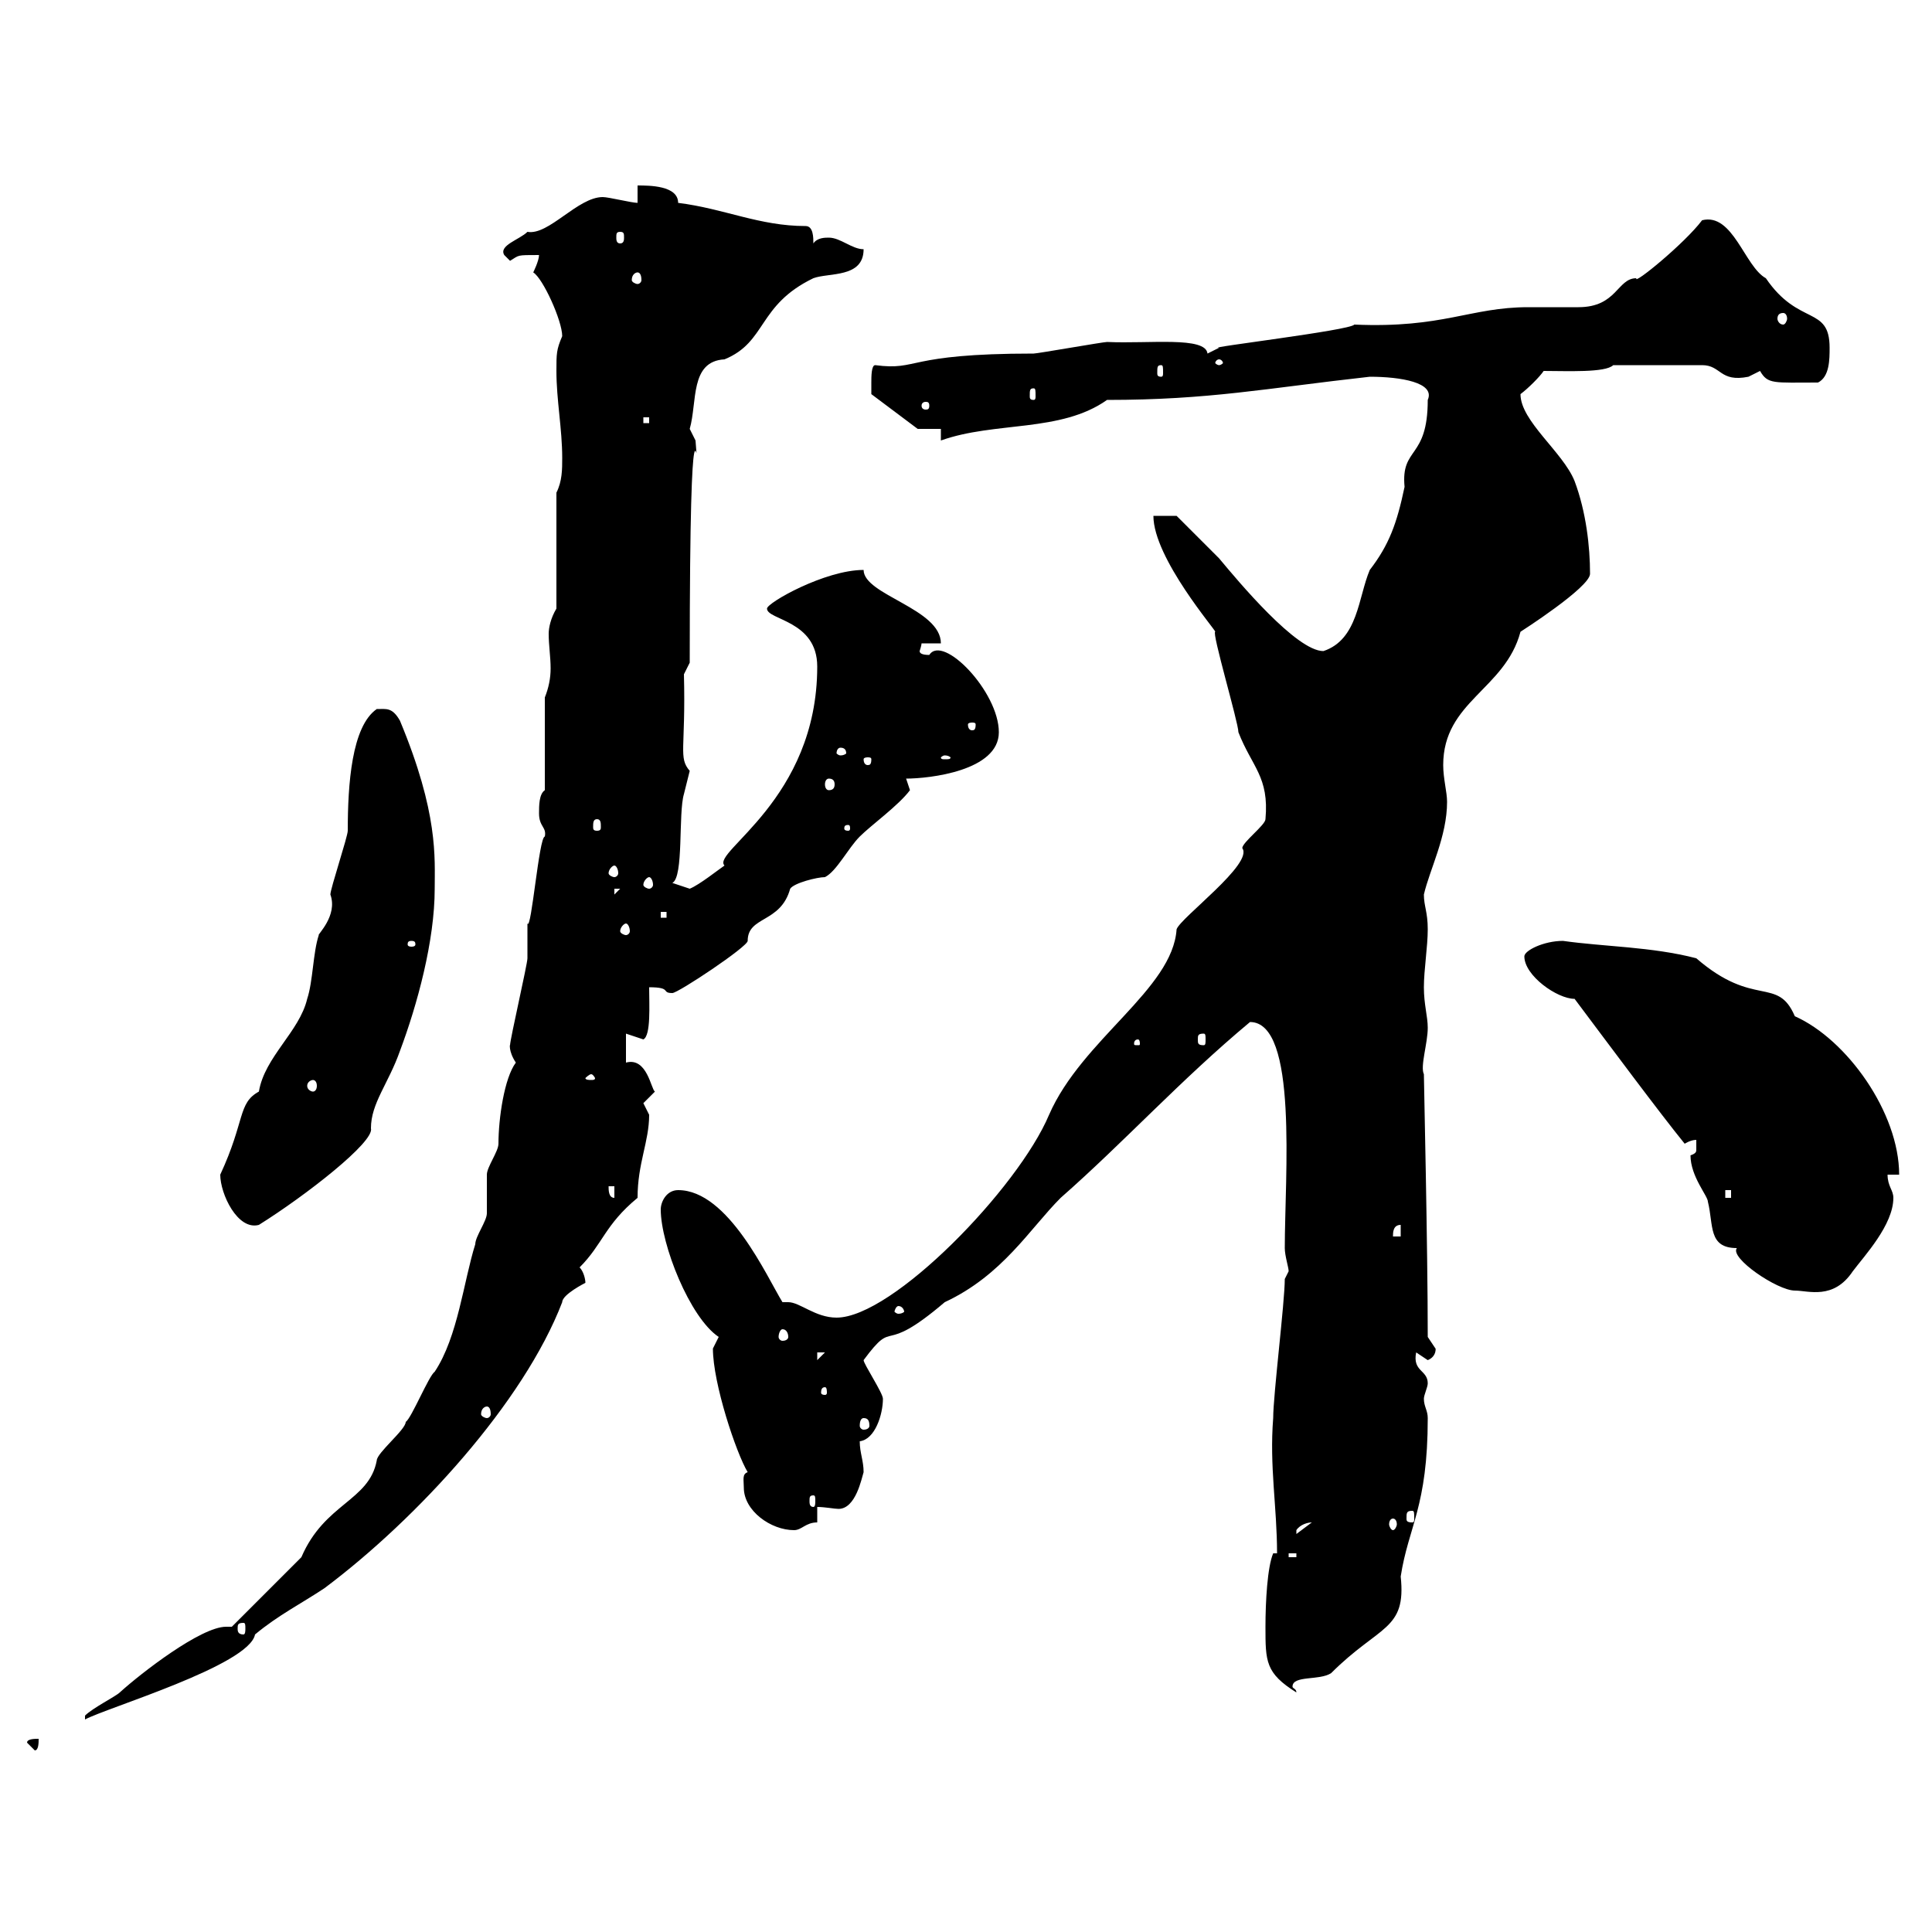 <svg xmlns="http://www.w3.org/2000/svg" xmlns:xlink="http://www.w3.org/1999/xlink" width="300" height="300"><path d="M4.20 270.60L5.40 271.80C6 271.80 6 270.60 6 270C5.40 270 4.20 270 4.20 270.60ZM13.20 266.40L13.20 267C16.50 265.20 38.70 258.60 39.60 253.80C43.20 250.80 46.80 249 50.40 246.60C64.80 235.80 81.30 217.80 87.30 202.20C87.30 201 90.90 199.20 90.90 199.20C90.90 198.60 90.60 197.40 90 196.80C93.60 193.20 93.90 190.20 99 186C99 180.60 100.80 177.30 100.80 173.10C100.80 173.10 99.90 171.30 99.90 171.30C99.90 171.30 101.70 169.50 101.70 169.50C101.10 169.20 100.50 164.10 97.20 165L97.20 160.50C97.20 160.50 99.90 161.40 99.90 161.40C101.10 160.80 100.80 156 100.80 153.30C104.40 153.30 102.60 154.20 104.40 154.20C105.30 154.20 116.10 147 116.10 146.10C116.10 142.20 121.20 143.40 122.70 138C123.30 137.10 126.90 136.20 128.10 136.20C129.90 135.30 131.70 131.70 133.50 129.90C135.30 128.10 139.50 125.10 141.30 122.70C141.30 122.70 140.70 120.90 140.70 120.90C144.30 120.90 155.10 119.70 155.10 113.70C155.10 107.40 146.40 98.40 144.30 101.70C143.10 101.70 142.80 101.40 142.80 101.10C142.80 101.10 143.10 100.20 143.10 99.90L146.10 99.90C146.10 94.50 134.10 92.40 134.10 88.50C128.10 88.50 119.10 93.60 119.10 94.50C119.10 96.30 126.90 96.30 126.90 103.50C126.90 124.20 110.40 132.30 112.50 134.40C111.60 135 108.60 137.40 107.10 138C107.10 138 104.40 137.10 104.40 137.10C106.20 136.20 105.30 126.30 106.20 123.30C106.20 123.30 107.10 119.70 107.10 119.70C105.30 117.60 106.50 116.40 106.20 104.70L107.10 102.90C107.10 54.60 108.60 76.20 108 68.40C108 68.40 107.10 66.60 107.10 66.60C108.30 62.40 107.10 56.10 112.50 55.80C119.10 53.10 117.60 47.40 126.30 43.20C128.70 42.30 134.10 43.20 134.10 38.70C132.30 38.70 130.50 36.90 128.70 36.90C128.10 36.90 126.90 36.90 126.30 37.80C126.30 36.90 126.30 35.10 125.10 35.10C117.90 35.10 112.50 32.40 105.30 31.50C105.30 28.80 100.80 28.80 99 28.80L99 31.50C98.10 31.50 94.50 30.60 93.60 30.60C89.70 30.60 85.20 36.60 81.90 36C80.70 37.20 77.40 38.10 78.30 39.60C78.30 39.60 79.20 40.50 79.20 40.50C80.70 39.60 80.10 39.60 83.70 39.60C83.70 40.50 82.80 42.30 82.80 42.30C84.30 43.20 87.30 49.80 87.30 52.20C86.40 54.30 86.40 54.90 86.40 57.60C86.40 62.10 87.30 66.60 87.30 71.10C87.30 72.90 87.30 74.70 86.40 76.50L86.40 94.50C85.50 96 85.20 97.50 85.20 98.40C85.20 100.20 85.50 102 85.50 103.80C85.50 105.30 85.20 106.80 84.60 108.30L84.60 122.70C83.70 123.30 83.70 125.10 83.70 126.30C83.70 128.40 84.90 128.40 84.60 129.90C83.70 129.90 82.50 144.60 81.90 143.40C81.90 144.30 81.90 147.90 81.90 148.80C81.90 149.70 79.20 161.40 79.20 162.30C79.20 162 78.90 163.20 80.10 165C78.30 167.40 77.40 173.70 77.40 177.60C77.40 178.80 75.60 181.20 75.60 182.40C75.60 183 75.60 187.80 75.60 188.40C75.60 189.60 73.80 192 73.80 193.20C72 198.90 71.10 207.60 67.50 213C66.60 213.60 63.90 220.20 63 220.80C63 222 58.50 225.60 58.50 226.80C57.30 233.10 50.40 233.40 46.80 241.80L36 252.60C35.70 252.60 35.70 252.60 35.10 252.60C31.20 252.60 21.90 259.80 18.60 262.80C18 263.40 14.40 265.20 13.20 266.40ZM196.50 252.60C196.50 258 196.50 259.80 201.30 262.80C201.30 262.20 200.70 262.20 200.70 261.90C200.70 260.10 204.90 261 206.70 259.80C214.20 252.30 218.40 253.20 217.50 244.80C218.70 237 221.70 234 221.70 220.20C221.70 219 221.10 218.40 221.10 217.20C221.10 216.60 221.70 215.40 221.70 214.80C221.70 212.70 219.30 213 219.90 210C219.90 210 221.70 211.20 221.70 211.20C223.20 210.60 222.90 209.10 222.90 209.40C222.90 209.40 221.70 207.60 221.70 207.60C221.70 193.80 221.10 167.70 221.10 166.80C220.50 165.60 221.70 162 221.70 159.60C221.70 157.80 221.10 156 221.10 153.30C221.10 150.60 221.70 147 221.70 144.30C221.70 141.60 221.10 140.70 221.10 138.90C222 135 224.70 129.90 224.70 124.50C224.70 123 224.10 120.90 224.10 118.80C224.10 108.90 233.70 107.10 236.10 98.10C236.10 98.10 246.90 91.20 246.90 89.10C246.90 84.90 246.30 79.50 244.50 74.70C242.70 70.20 236.10 65.40 236.10 61.20C237.30 60.30 239.10 58.50 239.70 57.60C243.30 57.60 249.30 57.90 250.50 56.70L264.30 56.70C267.30 56.70 267 59.40 271.50 58.50C271.50 58.50 273.30 57.60 273.30 57.60C274.50 59.70 275.40 59.40 282.30 59.40C284.10 58.50 284.10 55.80 284.10 54C284.10 47.40 279.30 50.70 274.20 43.20C270.90 41.40 269.10 33 264.30 34.20C261.60 37.80 253.50 44.40 254.10 43.20C251.10 43.20 251.10 47.70 245.10 47.70C244.50 47.70 237.90 47.70 237.30 47.70C228.30 47.70 224.10 51 210.30 50.40C209.70 51.30 186.90 54 189.30 54C189.30 54 187.50 54.90 187.50 54.90C187.20 52.20 178.50 53.40 171.90 53.10C171.30 53.10 161.10 54.90 160.50 54.90C140.40 54.90 142.80 57.60 135.90 56.70C135.30 56.70 135.30 58.50 135.30 59.40C135.30 60.30 135.30 61.20 135.30 61.20L142.50 66.60L146.10 66.60L146.10 68.40C154.50 65.40 164.70 67.20 171.90 62.10C187.80 62.10 196.50 60.30 212.70 58.50C217.50 58.50 222.90 59.40 221.70 62.10C221.70 71.40 217.50 69.30 218.10 75.60C216.90 81.30 215.70 84.60 212.70 88.50C210.90 92.70 210.90 99.30 205.50 101.10C201.30 101.10 192.30 90.30 189.30 86.70C187.50 84.90 182.70 80.10 182.70 80.10L179.10 80.10C179.10 86.70 189 98.10 188.70 98.10C188.10 98.10 192.30 112.20 192.30 113.70C194.40 119.10 197.10 120.60 196.50 127.20C196.50 128.10 192.90 130.80 192.90 131.70C194.70 134.10 183.30 142.50 182.70 144.30C182.10 153.60 168 161.40 162.90 173.10C158.10 184.50 138.60 204.60 129.90 204.60C126.60 204.60 124.20 202.20 122.40 202.20C122.10 202.20 122.10 202.20 121.50 202.20C119.10 198.30 113.10 184.80 105.30 184.80C103.50 184.80 102.60 186.60 102.60 187.80C102.60 193.20 107.10 204.60 111.60 207.60C111.60 207.60 110.70 209.40 110.70 209.40C110.70 214.80 114.30 225.60 116.10 228.60C115.20 228.90 115.50 229.80 115.50 231C115.50 234.60 119.70 237.60 123.30 237.60C124.50 237.60 125.10 236.40 126.90 236.40L126.90 234C128.10 234 129.60 234.30 130.20 234.30C132.90 234.30 133.80 229.50 134.10 228.60C134.10 226.80 133.50 225.60 133.50 223.80C135.90 223.50 137.10 219.60 137.10 217.20C137.10 216.30 134.10 211.80 134.10 211.20C139.20 204.30 136.50 210.90 146.70 202.20C155.70 198 159.90 190.80 164.70 186C174.60 177.30 183.30 167.70 194.10 158.70C201.60 158.70 199.50 182.70 199.50 193.80C199.50 195 200.10 196.80 200.10 197.40C200.10 197.40 199.50 198.60 199.50 198.60C199.50 202.20 197.70 216.60 197.70 220.20C197.10 227.70 198.30 234 198.30 241.20L197.70 241.20C196.80 243.30 196.50 248.70 196.50 252.60ZM37.80 252C38.10 252 38.10 252.30 38.10 252.90C38.10 253.20 38.10 253.80 37.80 253.80C36.90 253.80 36.90 253.20 36.90 252.90C36.90 252.30 36.90 252 37.80 252ZM200.10 241.20L201.30 241.20L201.30 241.80L200.10 241.80ZM203.70 236.40C203.70 236.40 203.70 236.40 203.70 236.40L201.30 238.20C201.30 238.20 201.30 238.20 201.30 237.60C201.90 236.70 203.10 236.40 203.70 236.40ZM216.30 235.80C216.60 235.80 216.90 236.10 216.90 236.70C216.90 237 216.60 237.60 216.30 237.60C216 237.60 215.70 237 215.70 236.70C215.70 236.10 216 235.80 216.30 235.80ZM219.30 234.60C219.60 234.60 219.60 234.90 219.60 235.80C219.60 236.10 219.60 236.40 219.30 236.40C218.40 236.40 218.40 236.10 218.40 235.80C218.40 234.90 218.40 234.60 219.30 234.60ZM126.30 232.20C126.60 232.20 126.60 232.50 126.60 233.10C126.60 233.40 126.60 234 126.30 234C125.70 234 125.70 233.40 125.70 233.10C125.70 232.50 125.70 232.20 126.30 232.20ZM134.10 220.20C134.70 220.20 135 220.50 135 221.40C135 221.70 134.70 222 134.10 222C133.80 222 133.50 221.70 133.50 221.40C133.50 220.50 133.80 220.20 134.10 220.20ZM75.60 218.40C75.90 218.40 76.20 218.70 76.20 219.60C76.20 219.90 75.90 220.20 75.60 220.20C75.30 220.20 74.70 219.90 74.70 219.60C74.70 218.70 75.30 218.40 75.60 218.40ZM128.10 215.40C128.40 215.40 128.40 216 128.40 216.30C128.40 216.30 128.40 216.60 128.10 216.60C127.50 216.60 127.50 216.30 127.50 216.30C127.50 216 127.50 215.40 128.10 215.40ZM126.90 210L128.10 210L126.90 211.20ZM121.50 206.40C122.10 206.40 122.40 207 122.40 207.60C122.40 207.90 122.10 208.20 121.50 208.20C121.20 208.20 120.90 207.90 120.90 207.60C120.90 207 121.20 206.40 121.50 206.40ZM139.50 202.80C140.10 202.80 140.40 203.40 140.40 203.70C140.40 203.70 140.10 204 139.50 204C139.20 204 138.90 203.70 138.90 203.70C138.90 203.40 139.20 202.80 139.50 202.80ZM269.70 193.80C268.50 195.30 276 200.40 278.70 200.40C280.80 200.40 284.70 201.90 287.70 197.40C289.50 195 294 190.20 294 186C294 184.80 293.10 184.20 293.10 182.40L294.90 182.40C294.90 172.80 286.80 161.40 278.70 157.80C276 151.50 272.40 156.60 263.40 148.80C256.50 147 249 147 242.70 146.10C239.70 146.10 236.70 147.60 236.70 148.50C236.70 151.50 241.80 155.10 244.50 155.10C249.90 162.30 257.70 172.80 261.60 177.60C261.60 177.60 262.50 177 263.40 177C263.40 177.60 263.40 178.50 263.40 178.50C263.40 178.80 263.40 179.10 262.50 179.40C262.50 182.70 265.20 185.70 265.20 186.60C266.10 190.20 265.20 193.80 269.70 193.80ZM217.50 190.20L217.50 192L216.30 192C216.30 191.40 216.30 190.20 217.50 190.20ZM34.20 182.40C34.20 185.40 36.90 191.10 40.20 190.20C47.40 185.70 58.20 177.30 57.60 175.20C57.60 171.30 60.30 168.30 62.10 163.20C64.80 156 67.50 146.10 67.50 138C67.50 133.20 68.10 126.30 62.10 111.90C60.90 109.80 60 110.10 58.50 110.10C54.60 112.80 54 121.80 54 129C54 129.90 51.30 138 51.30 138.90C52.50 142.20 49.20 145.20 49.50 145.20C48.60 147.90 48.60 152.40 47.70 155.10C46.50 160.20 41.10 164.10 40.20 169.50C36.90 171.30 38.10 174 34.20 182.40ZM94.50 184.20L95.40 184.20L95.40 186C94.50 186 94.50 184.80 94.50 184.20ZM267.90 184.80L268.80 184.80L268.80 186L267.90 186ZM48.60 167.70C48.90 167.70 49.20 168 49.20 168.60C49.20 169.20 48.90 169.50 48.60 169.50C48.30 169.50 47.70 169.20 47.70 168.60C47.70 168 48.30 167.70 48.60 167.70ZM91.80 166.80C92.10 166.80 92.40 167.40 92.40 167.40C92.40 167.70 92.10 167.70 91.80 167.70C91.50 167.70 90.90 167.70 90.90 167.40C90.90 167.40 91.50 166.80 91.80 166.80ZM176.70 161.40C177 161.40 177 162 177 162C177 162.30 177 162.30 176.70 162.30C176.10 162.30 176.10 162.30 176.10 162C176.10 162 176.10 161.40 176.70 161.40ZM186.90 160.50C187.20 160.50 187.20 160.80 187.20 161.40C187.20 162 187.20 162.30 186.90 162.30C186 162.30 186 162 186 161.40C186 160.80 186 160.50 186.90 160.50ZM63.90 146.10C64.50 146.10 64.50 146.40 64.50 146.70C64.50 146.70 64.50 147 63.90 147C63.30 147 63.30 146.70 63.30 146.70C63.30 146.40 63.30 146.10 63.90 146.10ZM97.20 143.40C97.50 143.40 97.80 144 97.80 144.60C97.80 144.90 97.50 145.20 97.20 145.20C96.90 145.20 96.30 144.90 96.30 144.60C96.30 144 96.90 143.40 97.20 143.40ZM102.60 141.60L103.50 141.60L103.50 142.50L102.60 142.50ZM95.40 138L96.30 138L95.40 138.90ZM100.80 136.20C101.10 136.20 101.40 136.80 101.40 137.40C101.40 137.70 101.10 138 100.80 138C100.50 138 99.90 137.70 99.90 137.40C99.90 136.80 100.50 136.20 100.80 136.20ZM95.40 134.40C95.70 134.40 96 135 96 135.60C96 135.90 95.70 136.20 95.40 136.20C95.10 136.20 94.50 135.90 94.50 135.60C94.50 135 95.10 134.40 95.40 134.40ZM131.70 128.10C132 128.10 132 128.40 132 128.70C132 128.70 132 129 131.70 129C131.10 129 131.10 128.70 131.10 128.70C131.10 128.40 131.10 128.10 131.70 128.10ZM92.70 127.20C93.30 127.20 93.30 127.80 93.30 128.40C93.30 128.70 93.30 129 92.70 129C92.10 129 92.10 128.70 92.10 128.40C92.10 127.80 92.10 127.20 92.70 127.20ZM128.70 120.90C129.30 120.90 129.60 121.20 129.60 121.80C129.60 122.40 129.30 122.70 128.70 122.70C128.40 122.70 128.10 122.40 128.10 121.80C128.10 121.20 128.40 120.90 128.70 120.90ZM135.30 117.90C135.30 118.80 135 118.80 134.70 118.80C134.70 118.80 134.10 118.80 134.10 117.90C134.10 117.60 134.70 117.60 134.70 117.60C135 117.60 135.30 117.60 135.30 117.90ZM146.70 117.30C147.30 117.30 147.60 117.60 147.60 117.60C147.60 117.90 147.30 117.90 146.70 117.90C146.40 117.90 146.10 117.90 146.10 117.60C146.10 117.60 146.40 117.30 146.70 117.30ZM130.50 116.10C131.10 116.10 131.40 116.40 131.40 117C131.40 117 131.10 117.30 130.50 117.30C130.20 117.30 129.90 117 129.90 117C129.90 116.40 130.20 116.10 130.50 116.10ZM151.50 112.50C151.50 113.40 151.20 113.40 150.90 113.40C150.90 113.40 150.30 113.40 150.30 112.50C150.30 112.20 150.90 112.20 150.90 112.20C151.20 112.20 151.50 112.20 151.50 112.50ZM99.90 64.80L100.80 64.80L100.80 65.70L99.90 65.70ZM144.30 63C144.30 63.60 144 63.60 143.70 63.60C143.70 63.60 143.10 63.60 143.10 63C143.10 62.40 143.70 62.40 143.70 62.40C144 62.40 144.30 62.40 144.30 63ZM160.50 60.30C160.80 60.30 160.80 60.60 160.80 61.50C160.80 61.80 160.80 62.10 160.50 62.10C159.90 62.10 159.90 61.80 159.90 61.50C159.90 60.60 159.90 60.30 160.50 60.30ZM180.30 56.70C180.60 56.70 180.60 57 180.60 57.90C180.60 58.20 180.60 58.50 180.30 58.50C179.70 58.50 179.70 58.20 179.70 57.90C179.70 57 179.70 56.70 180.30 56.70ZM189.30 55.80C189.60 55.80 189.90 56.10 189.90 56.40C189.90 56.40 189.60 56.70 189.30 56.70C189 56.70 188.70 56.40 188.70 56.40C188.70 56.10 189 55.80 189.30 55.80ZM276.90 48.60C277.20 48.60 277.50 48.90 277.50 49.50C277.50 49.80 277.20 50.40 276.90 50.40C276.30 50.40 276 49.80 276 49.50C276 48.90 276.30 48.60 276.90 48.60ZM99 42.30C99.30 42.30 99.60 42.60 99.60 43.50C99.60 43.80 99.30 44.10 99 44.10C98.70 44.10 98.10 43.80 98.10 43.50C98.10 42.60 98.70 42.30 99 42.30ZM96.30 36C96.90 36 96.90 36.30 96.90 36.90C96.90 37.20 96.90 37.80 96.30 37.80C95.70 37.80 95.70 37.20 95.70 36.90C95.70 36.30 95.70 36 96.30 36Z"/></svg>
